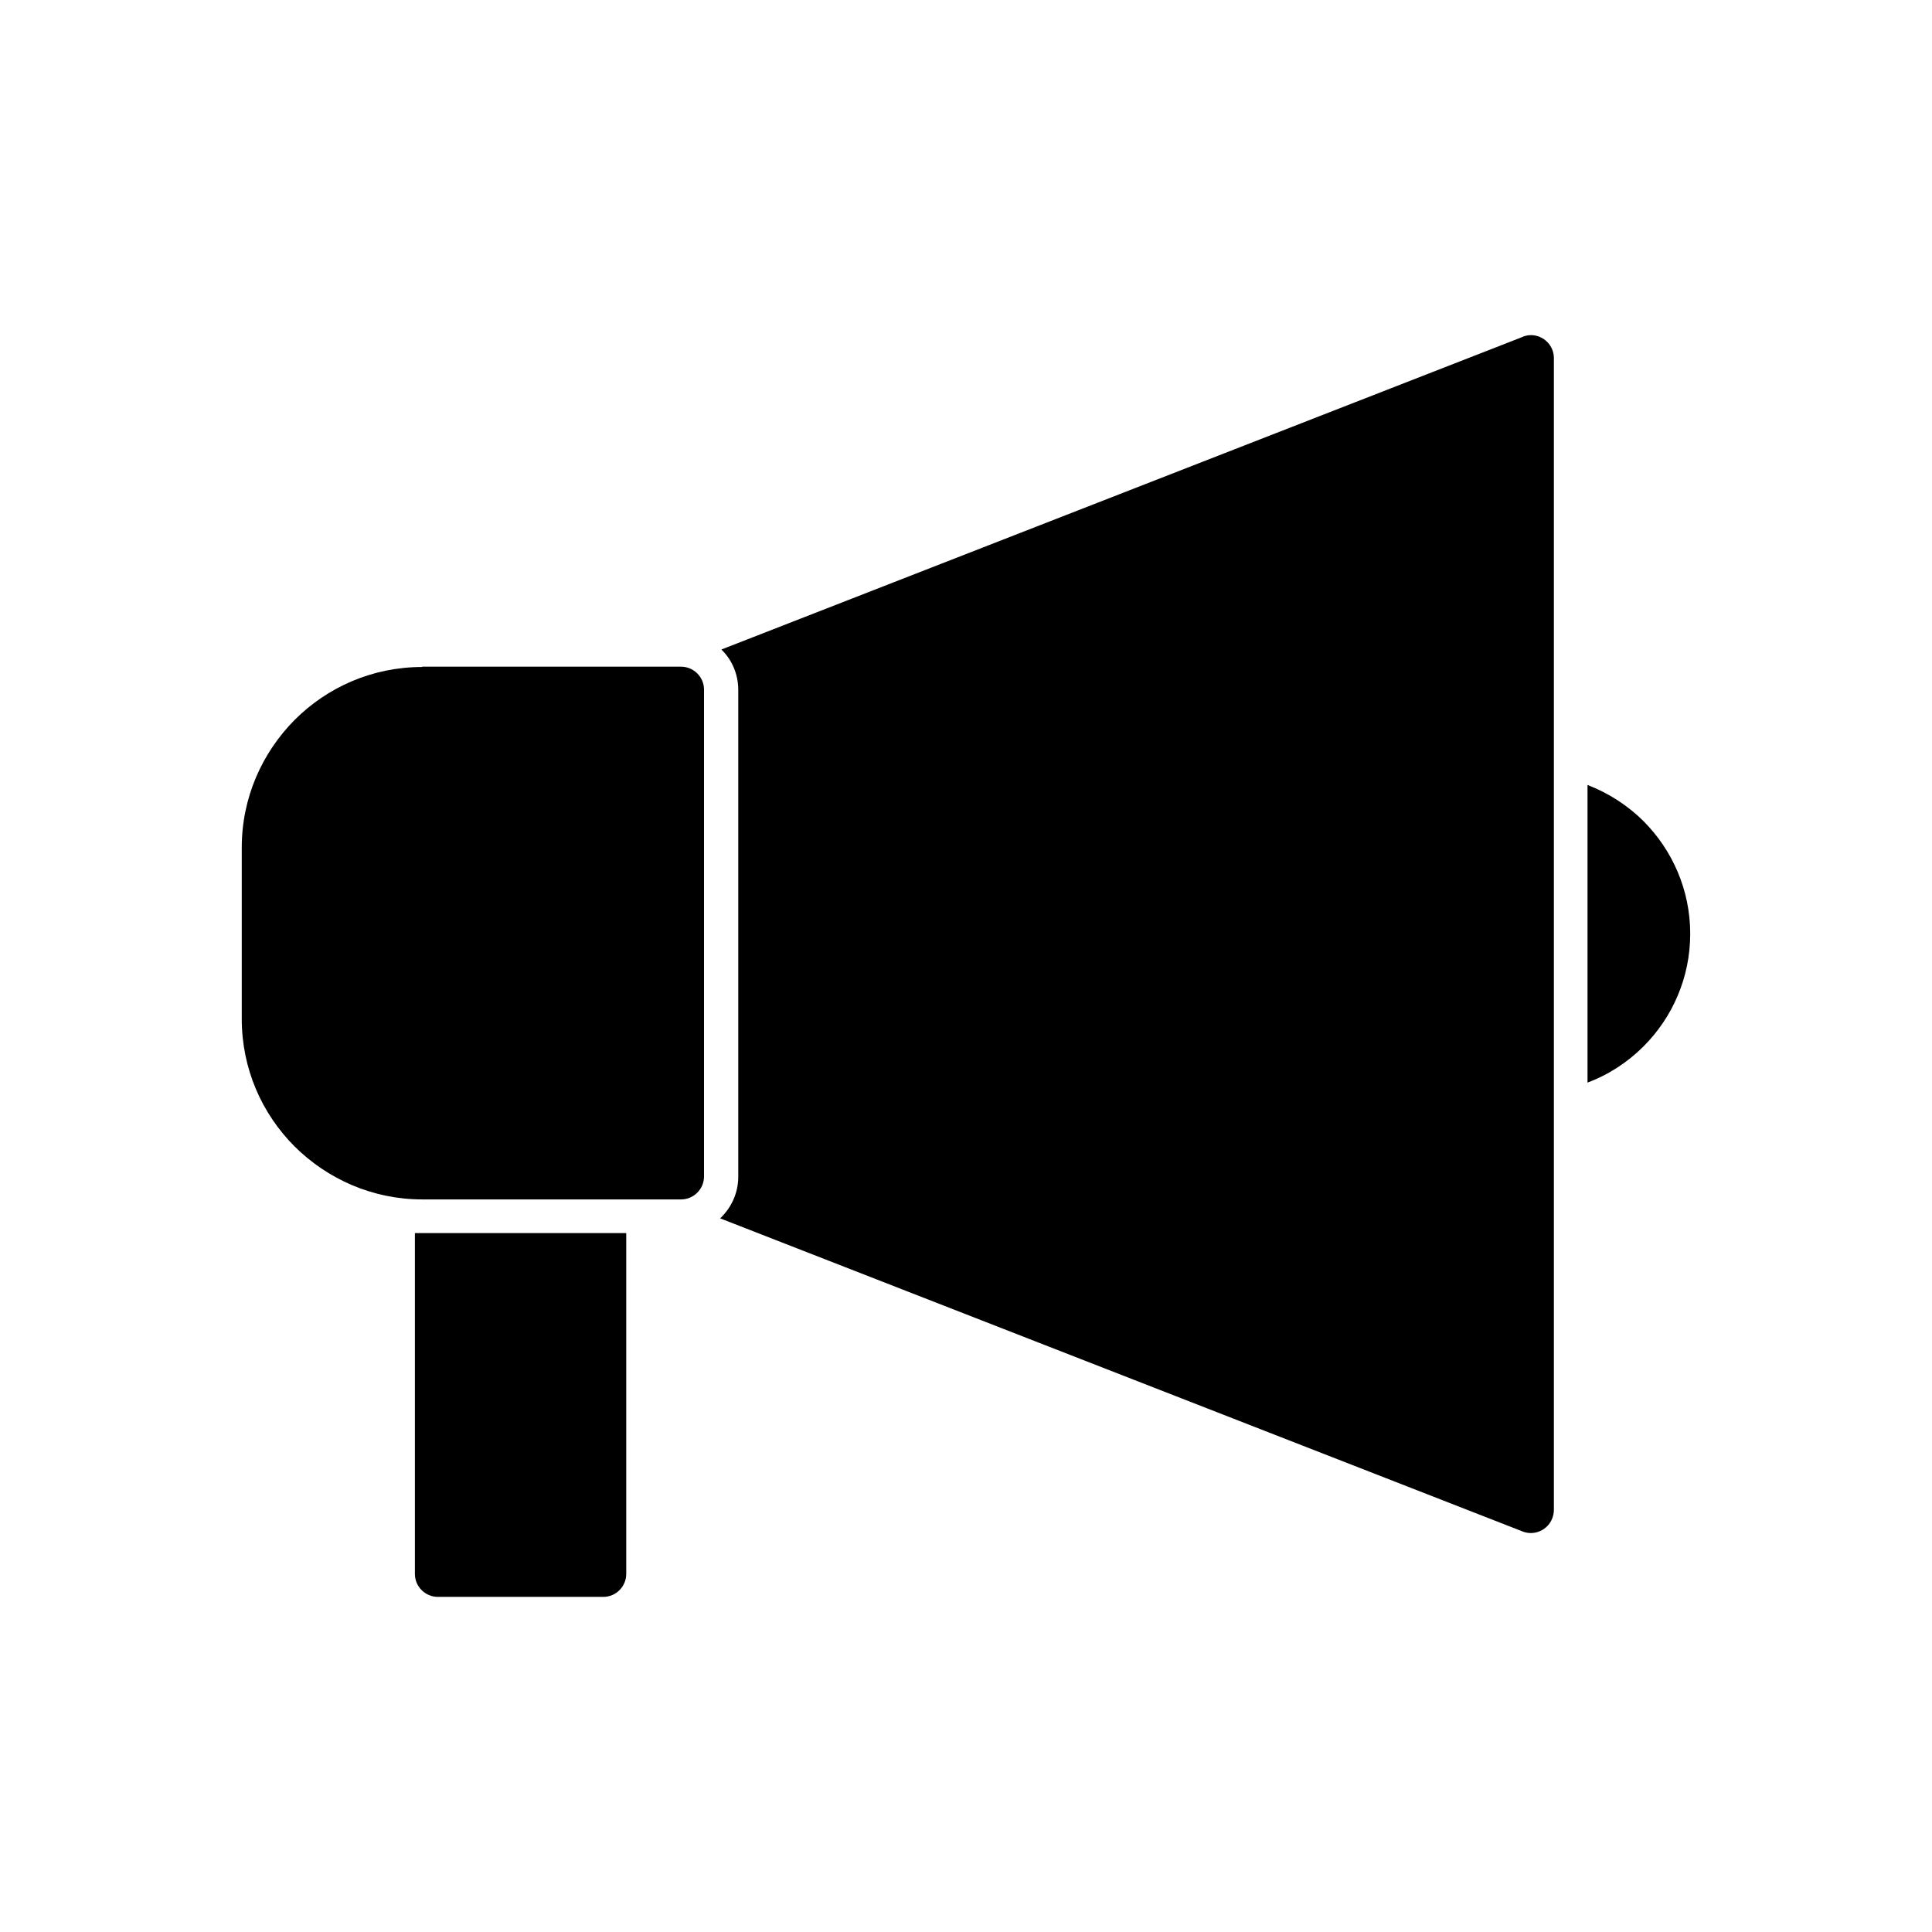 <?xml version="1.0" encoding="UTF-8"?>
<!-- Uploaded to: SVG Find, www.svgrepo.com, Generator: SVG Find Mixer Tools -->
<svg fill="#000000" width="800px" height="800px" version="1.1" viewBox="144 144 512 512" xmlns="http://www.w3.org/2000/svg">
 <g>
  <path d="m335.22 316.11 211.95-82.695c0.75-0.375 1.648-0.602 2.551-0.602 3.297 0 6.074 2.699 6.074 6.074v305.21c0 0.75-0.148 1.574-0.449 2.324-1.199 3.074-4.723 4.648-7.797 3.449l2.176-5.621-2.176 5.621-212.7-82.992c2.926-2.773 4.797-6.672 4.797-11.02v-129.03c0-4.125-1.648-7.945-4.422-10.645z"/>
  <path d="m255.9 320.68h68.598c3.297 0 6.074 2.699 6.074 6.074v129.03c0 3.297-2.699 6.074-6.074 6.074h-68.598c-13.195 0-25.117-5.398-33.812-14.02-8.695-8.695-14.02-20.617-14.02-33.812v-45.434c0-13.195 5.398-25.117 14.02-33.812 8.695-8.695 20.617-14.02 33.812-14.02z"/>
  <path d="m309.96 470.85v90.266c0 3.297-2.699 6.074-6.074 6.074h-43.859c-3.297 0-6.074-2.699-6.074-6.074v-90.34h1.875 54.055z"/>
  <path d="m564.71 352.02c5.621 2.176 10.723 5.473 14.918 9.672 7.57 7.648 12.297 18.145 12.297 29.766s-4.723 22.191-12.371 29.84c-4.199 4.199-9.223 7.496-14.844 9.598v-78.945z"/>
 </g>
</svg>